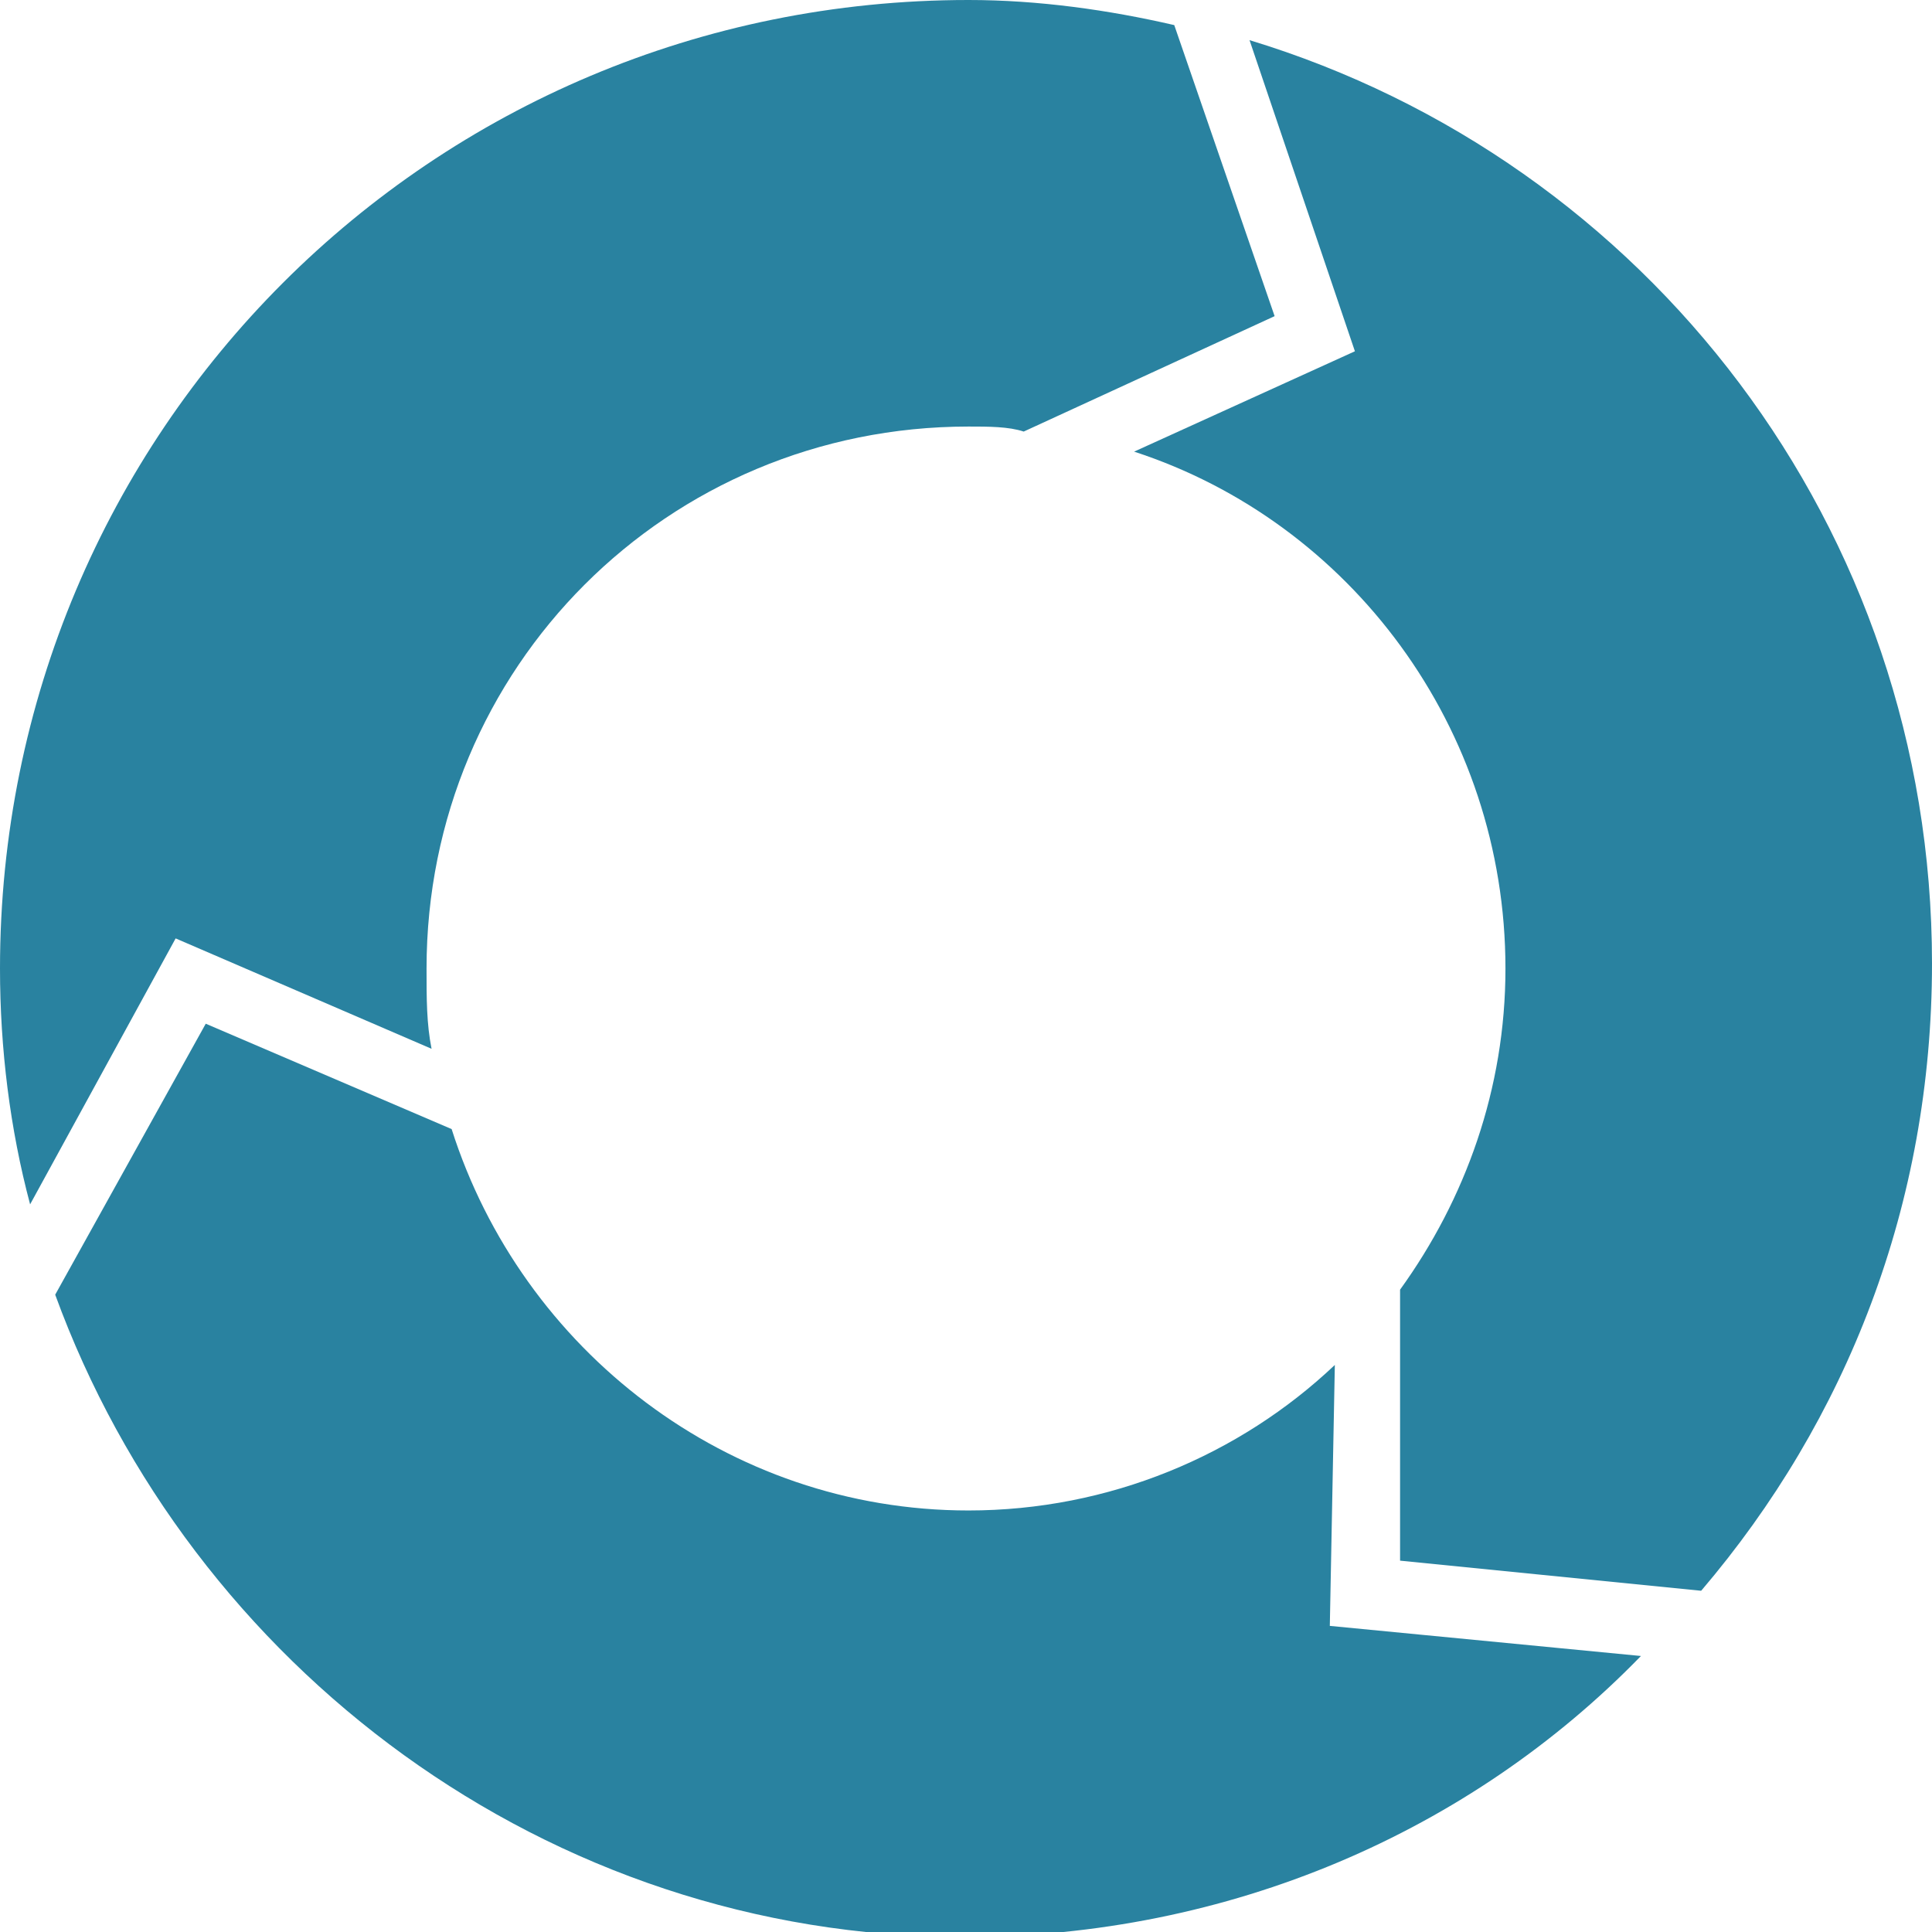 <?xml version="1.0" encoding="utf-8"?>
<!-- Generator: Adobe Illustrator 25.3.1, SVG Export Plug-In . SVG Version: 6.00 Build 0)  -->
<svg version="1.1" id="Layer_1" xmlns="http://www.w3.org/2000/svg" xmlns:xlink="http://www.w3.org/1999/xlink" x="0px" y="0px"
	 viewBox="0 0 38.5 38.5" style="enable-background:new 0 0 38.5 38.5;" xml:space="preserve">
<style type="text/css">
	.st0{fill:#2982A0;}
</style>
<g>
	<path class="st0" d="M22.6,9c4.3,1.4,7.4,5.5,7.4,10.3c0,2.4-0.8,4.6-2.1,6.4l0,5.4l6,0.6c2.9-3.4,4.6-7.7,4.6-12.5
		c0-8.7-5.7-16-13.6-18.4L27,7L22.6,9z"/>
	<path class="st0" d="M8.6,20.9c-0.1-0.5-0.1-1-0.1-1.6c0-6,4.8-10.8,10.8-10.8c0.4,0,0.8,0,1.1,0.1l5-2.3l-2-5.8
		C22.1,0.2,20.7,0,19.3,0C8.6,0,0,8.6,0,19.3c0,1.6,0.2,3.2,0.6,4.7l2.9-5.3L8.6,20.9z"/>
	<path class="st0" d="M26.6,27.2c-1.9,1.8-4.5,2.9-7.3,2.9c-4.8,0-8.9-3.2-10.3-7.6l-4.9-2.1l-3,5.4c2.7,7.4,9.8,12.8,18.1,12.8
		c5.3,0,10.1-2.1,13.5-5.6l-6.2-0.6L26.6,27.2z"/>
</g>
</svg>
